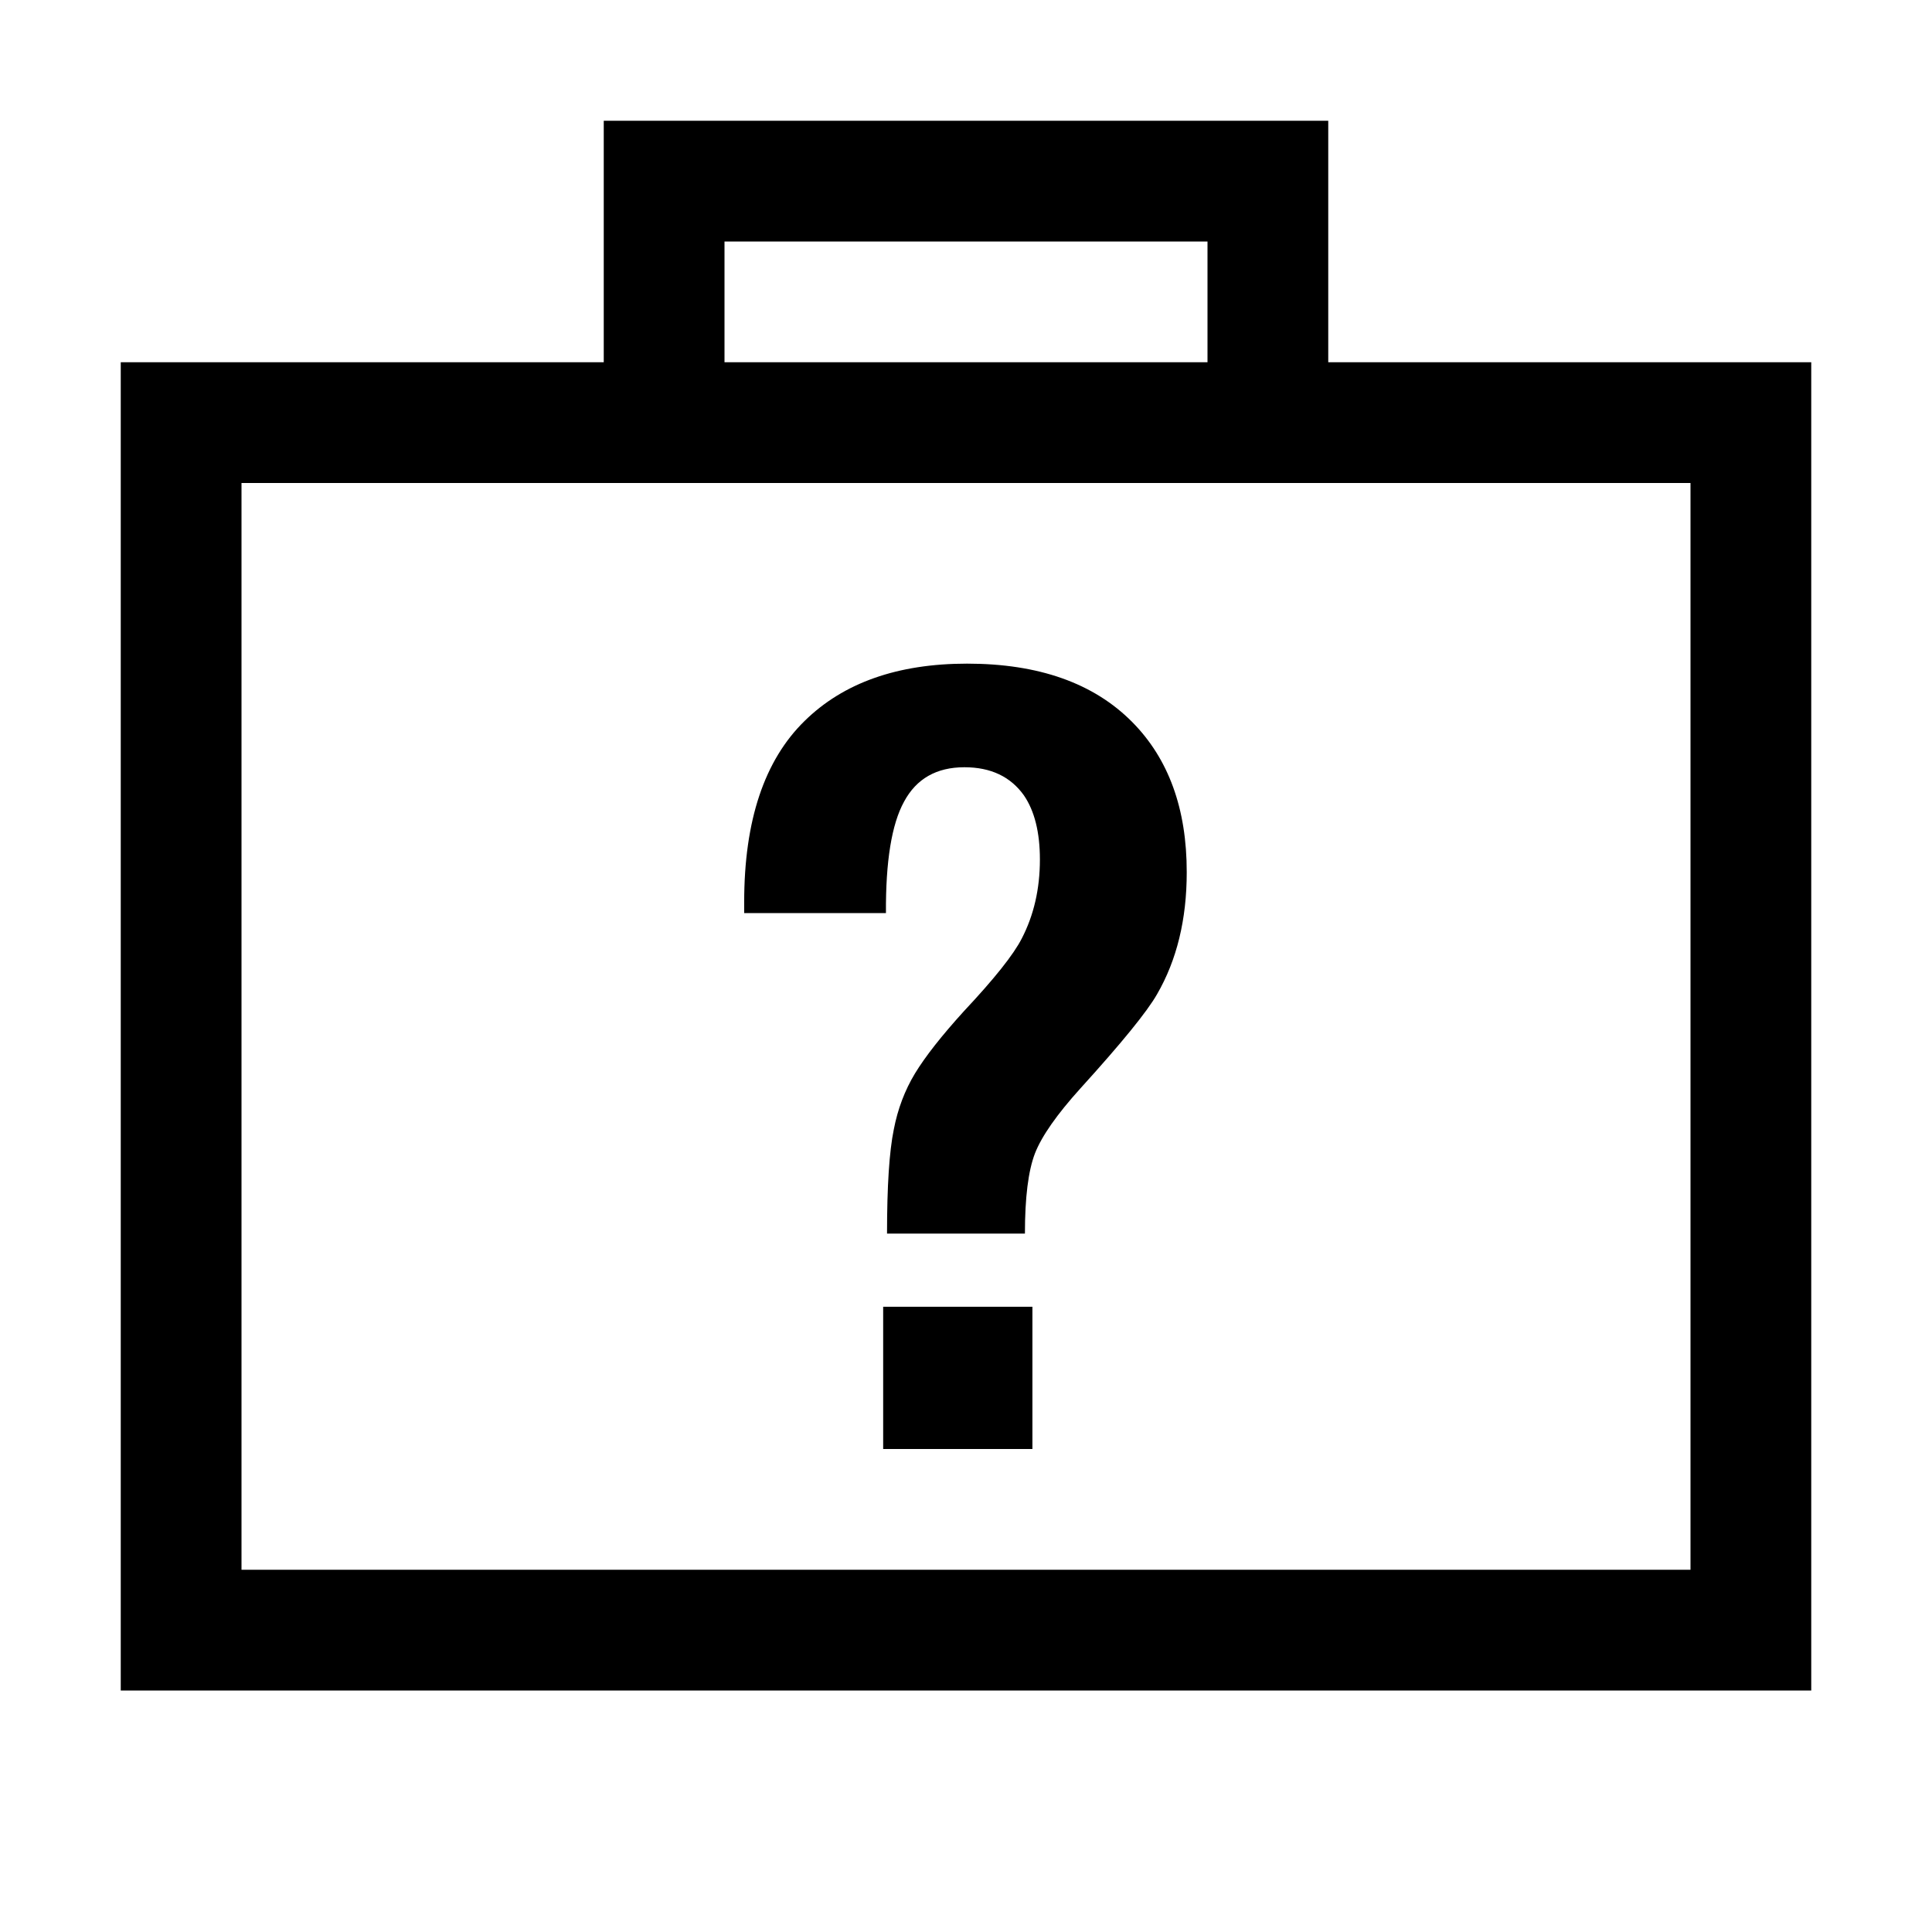 <svg xmlns="http://www.w3.org/2000/svg" width="16" height="16" fill="none" viewBox="0 0 16 16"><path fill="#000" d="M11 3h4v11H1V3h4V1h6zM2 13h12V4H2zm6.55-1H7.314v-1.178H8.55zm-.541-6.504q.888 0 1.367.483.453.457.452 1.245 0 .585-.246 1.01-.123.216-.633.778-.294.325-.378.54-.083.216-.083.664H7.346q0-.59.056-.862.049-.255.176-.465.128-.21.404-.514.379-.404.48-.603.15-.29.15-.654 0-.338-.133-.532-.166-.232-.492-.232-.347 0-.5.285-.154.28-.15.923H6.163V7.47q0-1.011.501-1.5.483-.474 1.345-.474M6 3h4V2H6z"/></svg>